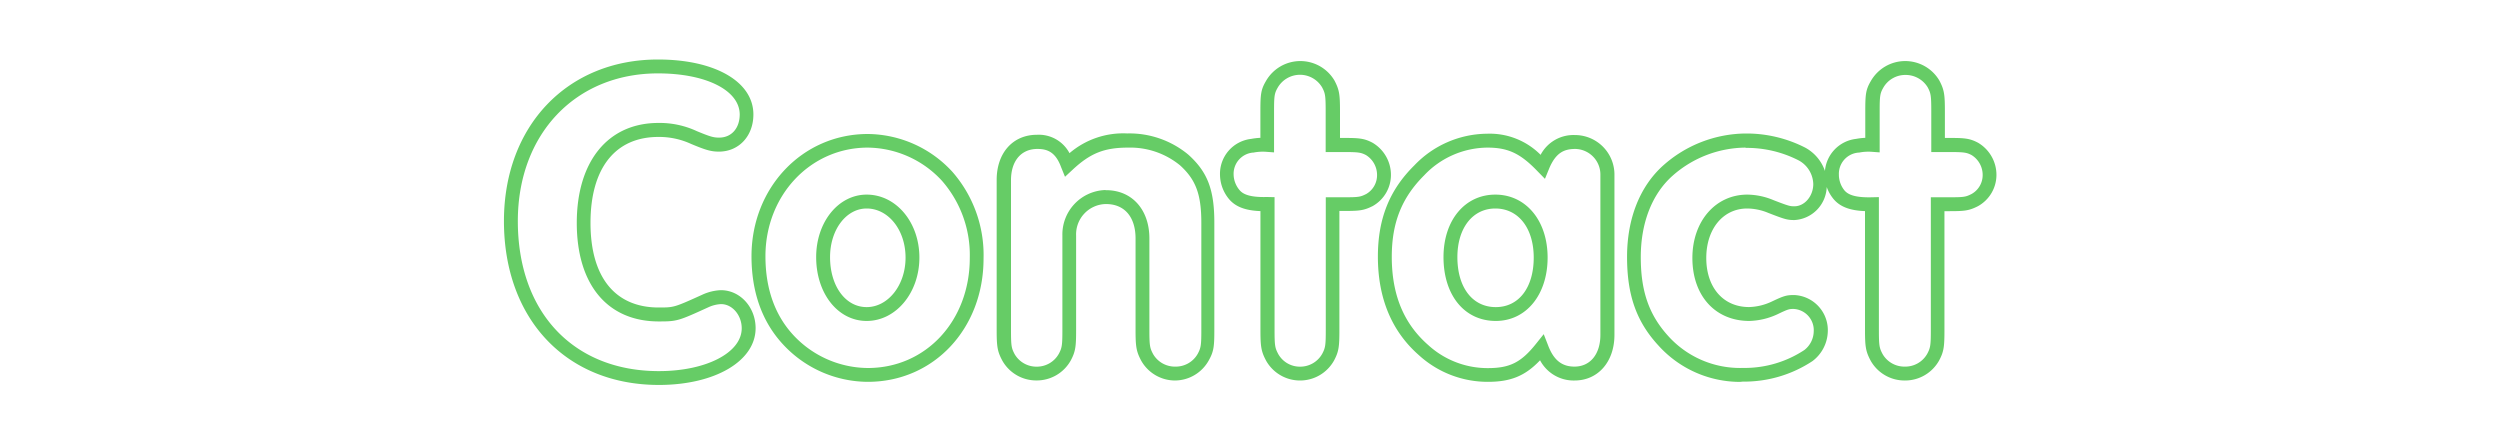 <svg id="レイヤー_1" data-name="レイヤー 1" xmlns="http://www.w3.org/2000/svg" viewBox="0 0 450 80"><defs><style>.cls-1{fill:#66CC66;}</style></defs><title>ttl-</title><path class="cls-1" d="M118.6,69.29c-16.68,0-27.89-11.85-27.89-29.49,0-17.13,11.4-29.09,27.73-29.09,10.27,0,17.17,4,17.17,9.89,0,3.88-2.61,6.69-6.21,6.69-1.46,0-2.42-.31-5-1.38a13.71,13.71,0,0,0-5.9-1.26c-7.77,0-12.21,5.64-12.21,15.47s4.47,15.23,12.27,15.23c2.77,0,2.77,0,8-2.37a8.86,8.86,0,0,1,3.19-.75h0c3.48,0,6.26,3.07,6.26,6.85C136,65,128.69,69.29,118.6,69.29Zm-.16-56.08c-14.86,0-25.23,10.93-25.23,26.59,0,16.4,10,27,25.39,27,8.5,0,14.91-3.31,14.91-7.71,0-2.36-1.7-4.35-3.71-4.35a6.11,6.11,0,0,0-2.21.53c-5.46,2.49-5.68,2.59-9,2.59-9.25,0-14.77-6.63-14.77-17.73s5.63-18,14.69-18a15.86,15.86,0,0,1,6.93,1.48c2.42,1,3,1.16,4,1.16,2.22,0,3.71-1.68,3.71-4.19C133.11,16.25,127.08,13.21,118.44,13.21ZM313.2,68.74a19.8,19.8,0,0,1-14.64-6.5c-4-4.32-5.69-9.1-5.69-16s2.31-12.69,6.5-16.45a22.59,22.59,0,0,1,14.82-5.76h.2a23.27,23.27,0,0,1,10.54,2.54,7.57,7.57,0,0,1,3.56,4.2,6.35,6.35,0,0,1,5.6-5.77,11.72,11.72,0,0,1,1.66-.19V20c0-3,.09-3.87,1-5.41a7.13,7.13,0,0,1,12.33-.1c.88,1.66,1,2.53,1,5.51v4.83h.91c2.6,0,3.57.07,5.07.87a6.71,6.71,0,0,1,3.3,5.74A6.44,6.44,0,0,1,356,37.13c-1.6.8-2.39.88-5.09.88H350V59.4c0,2.94-.09,3.86-.95,5.47a7,7,0,0,1-6.13,3.62h-.1a7,7,0,0,1-6.12-3.6c-.87-1.65-1-2.51-1-5.49V38c-2.69-.1-4.45-.77-5.61-2.11a7.19,7.19,0,0,1-1.28-2.23A6.17,6.17,0,0,1,323,39.61c-1.3,0-1.8-.16-4.69-1.28a10.08,10.08,0,0,0-3.81-.8c-4.33,0-7.37,3.66-7.37,8.91s3,8.83,7.71,8.83a10.18,10.18,0,0,0,4.1-1c2.11-1,2.62-1.16,3.9-1.16H323a6.33,6.33,0,0,1,6,6.67A6.89,6.89,0,0,1,326.24,65a22.28,22.28,0,0,1-12.54,3.69Zm1-42.17A20.06,20.06,0,0,0,301,31.69c-3.65,3.28-5.66,8.46-5.66,14.59s1.46,10.4,5,14.27a17.39,17.39,0,0,0,13.29,5.68H314A19.54,19.54,0,0,0,324.79,63a4.35,4.35,0,0,0,1.68-3.32,3.83,3.83,0,0,0-3.59-4.07c-.79,0-.95,0-2.86.92a12.74,12.74,0,0,1-5.14,1.24c-6.15,0-10.25-4.55-10.25-11.33,0-6.61,4.16-11.41,9.89-11.41a12.5,12.5,0,0,1,4.72,1c2.84,1.1,3,1.1,3.76,1.1,1.84,0,3.39-1.85,3.39-4a5,5,0,0,0-2.63-4.26,20.5,20.5,0,0,0-9.55-2.25Zm24,8.91V59.4c0,2.85.09,3.23.65,4.3a4.53,4.53,0,0,0,4,2.29h.06a4.53,4.53,0,0,0,4-2.32c.57-1.07.64-1.55.64-4.27V35.51h3.41c2.58,0,2.89-.07,3.92-.59a3.9,3.9,0,0,0,2-3.43,4.2,4.2,0,0,0-2-3.58c-.88-.46-1.39-.54-3.84-.54h-3.41V20c0-2.85-.09-3.23-.65-4.29a4.64,4.64,0,0,0-4-2.22,4.55,4.55,0,0,0-4,2.32c-.57,1-.64,1.48-.64,4.19v7.43l-1.35-.1a8.67,8.67,0,0,0-2.38.14h-.11A3.83,3.83,0,0,0,331,31.44,4.49,4.49,0,0,0,332,34.27c.53.62,1.59,1.33,4.93,1.24Zm-70.4,33.25a18.37,18.37,0,0,1-12.41-4.81c-4.89-4.29-7.37-10.26-7.37-17.72,0-6.82,2.08-12,6.54-16.41a18.28,18.28,0,0,1,13.1-5.72,12.91,12.91,0,0,1,9.65,3.8,6.68,6.68,0,0,1,6.2-3.56h.15a7.12,7.12,0,0,1,6.94,7.27v28.7c0,4.83-2.95,8.21-7.17,8.21a6.84,6.84,0,0,1-6.22-3.64c-2.69,2.84-5.33,3.88-9.38,3.88Zm-.13-42.16a15.82,15.82,0,0,0-11.33,5c-4,4-5.82,8.47-5.82,14.66,0,6.81,2.14,12,6.54,15.86a15.85,15.85,0,0,0,10.74,4.17h0c3.95,0,6-1,8.71-4.41l1.36-1.7.78,2c1,2.66,2.48,3.84,4.75,3.84,2.84,0,4.67-2.24,4.67-5.71V31.53a4.61,4.61,0,0,0-4.49-4.72h0c-2,0-3.54.62-4.77,3.62l-.72,1.76-1.33-1.36C273.67,27.61,271.46,26.57,267.72,26.57ZM156.2,68.73a20.91,20.91,0,0,1-15.32-6.81c-3.72-4.05-5.61-9.37-5.61-15.8,0-12.36,9.19-22,20.93-22h0a20.88,20.88,0,0,1,15.23,6.81,22.75,22.75,0,0,1,5.61,15.59C177.05,59.15,168.09,68.73,156.2,68.73Zm0-42.16c-10.33,0-18.42,8.59-18.42,19.55,0,5.78,1.67,10.53,4.95,14.12a18.46,18.46,0,0,0,13.49,6c10.45,0,18.34-8.51,18.34-19.79a20.29,20.29,0,0,0-5-13.9A18.39,18.39,0,0,0,156.19,26.57ZM234,68.49a7,7,0,0,1-6.12-3.6c-.87-1.65-1-2.51-1-5.49V38c-2.69-.1-4.45-.77-5.61-2.11a7,7,0,0,1-1.67-4.39A6.33,6.33,0,0,1,225.21,25a11.72,11.72,0,0,1,1.66-.19V20c0-3,.09-3.87,1-5.41a7.13,7.13,0,0,1,12.33-.1c.88,1.67,1,2.53,1,5.51v4.83H242c2.6,0,3.57.07,5.07.87a6.71,6.71,0,0,1,3.3,5.74,6.44,6.44,0,0,1-3.28,5.65c-1.6.8-2.39.88-5.09.88h-.91V59.4c0,2.93-.09,3.85-.95,5.47a7,7,0,0,1-6.13,3.62Zm-4.58-33V59.4c0,2.85.09,3.23.65,4.3A4.46,4.46,0,0,0,234,66h0a4.53,4.53,0,0,0,4-2.32c.57-1.07.64-1.55.64-4.27V35.51H242c2.58,0,2.89-.07,3.92-.59a3.9,3.9,0,0,0,1.95-3.43,4.2,4.2,0,0,0-2-3.58c-.88-.46-1.39-.54-3.84-.54h-3.41V20c0-2.85-.09-3.23-.65-4.29a4.63,4.63,0,0,0-8,.1c-.57,1-.64,1.48-.64,4.19v7.43l-1.35-.1a8.67,8.67,0,0,0-2.38.14h-.11a3.83,3.83,0,0,0-3.44,3.92,4.49,4.49,0,0,0,1.07,2.83c.53.62,1.58,1.33,4.93,1.24Zm-17.9,33a7,7,0,0,1-6.12-3.6c-.87-1.65-1-2.51-1-5.49V42.92c0-3.88-2-6.19-5.31-6.19h-.15a5.46,5.46,0,0,0-5.24,5.66v17c0,2.93-.09,3.85-.95,5.47a7,7,0,0,1-6.13,3.62h-.1a7,7,0,0,1-6.12-3.6c-.87-1.64-1-2.51-1-5.49v-27c0-4.86,2.91-8.13,7.25-8.13a6.25,6.25,0,0,1,5.86,3.31,14.85,14.85,0,0,1,10.38-3.55,16.6,16.6,0,0,1,11,3.81c3.47,3.12,4.69,6.31,4.69,12.24V59.4c0,2.93-.09,3.85-1,5.47a7,7,0,0,1-6.13,3.62ZM199.08,34.23c4.67,0,7.81,3.49,7.81,8.69V59.4c0,2.85.09,3.23.65,4.3a4.53,4.53,0,0,0,4,2.29h.06a4.53,4.53,0,0,0,4-2.32c.57-1.07.64-1.55.64-4.27V40.12c0-5.17-1-7.78-3.82-10.35a14.17,14.17,0,0,0-9.37-3.2c-4.27,0-6.79,1-10,4l-1.35,1.25L191,30.09c-1-2.72-2.47-3.28-4.27-3.28-2.93,0-4.75,2.16-4.75,5.63v27c0,2.85.09,3.23.65,4.3A4.53,4.53,0,0,0,186.53,66h.06a4.53,4.53,0,0,0,4-2.32c.57-1.07.64-1.55.64-4.27v-17a8,8,0,0,1,7.64-8.2Zm70.16,23.54c-5.63,0-9.41-4.62-9.41-11.49,0-6.62,3.84-11.25,9.33-11.25s9.41,4.66,9.41,11.33S274.73,57.77,269.24,57.77Zm-.08-20.24c-4.08,0-6.83,3.52-6.83,8.75,0,5.46,2.71,9,6.91,9s6.83-3.58,6.83-8.91S273.29,37.53,269.16,37.53ZM156,57.77c-5.18,0-9.09-4.94-9.09-11.49,0-6.31,4-11.25,9.09-11.25,5.32,0,9.49,5,9.49,11.33S161.28,57.77,156,57.77Zm0-20.24c-3.7,0-6.59,3.84-6.59,8.75,0,5.21,2.77,9,6.59,9s7-3.91,7-8.91S159.88,37.53,156,37.53Z"/></svg>
